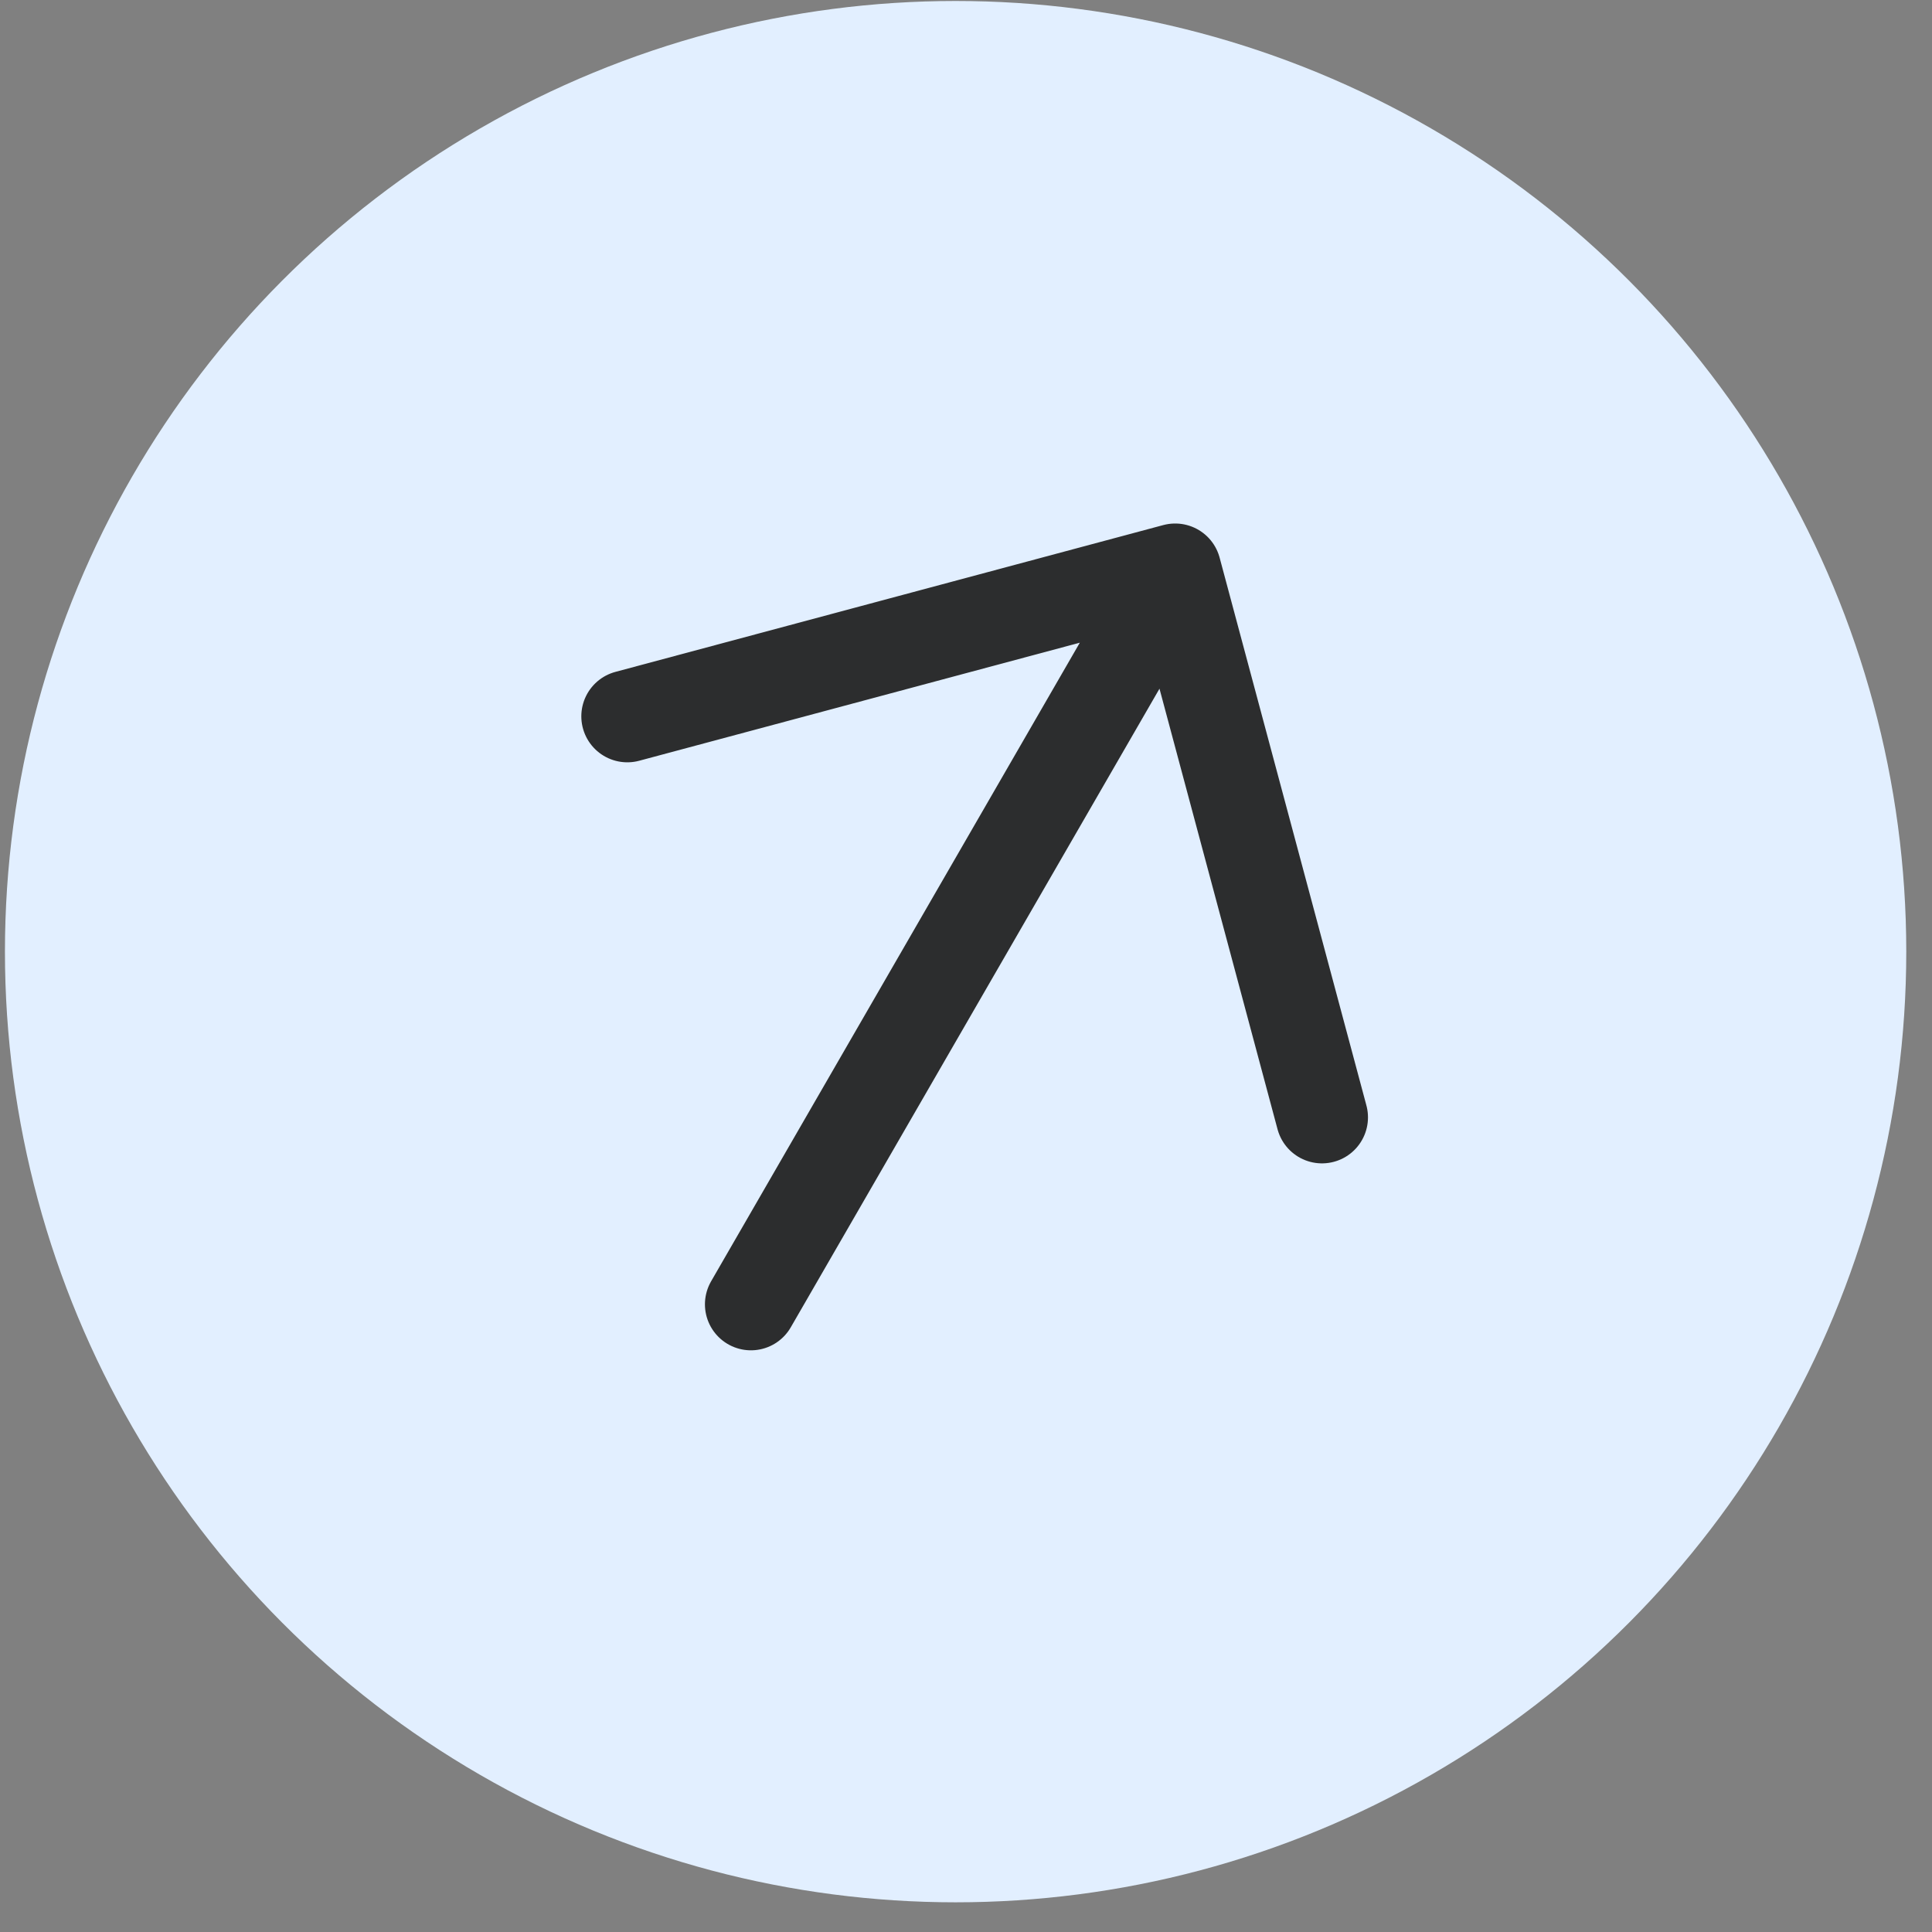 <?xml version="1.0" encoding="UTF-8"?> <svg xmlns="http://www.w3.org/2000/svg" width="63" height="63" viewBox="0 0 63 63" fill="none"><rect x="0" y="0" width="63" height="63" fill="#808080" stroke="none"/><circle cx="31.161" cy="31.032" r="31" fill="#E2EFFF"></circle><path d="M24.487 42.532L38.321 18.571M38.321 18.571L20.456 23.358M38.321 18.571L43.108 36.436" stroke="#2C2D2E" stroke-width="3" stroke-linecap="round" stroke-linejoin="round"></path></svg> 